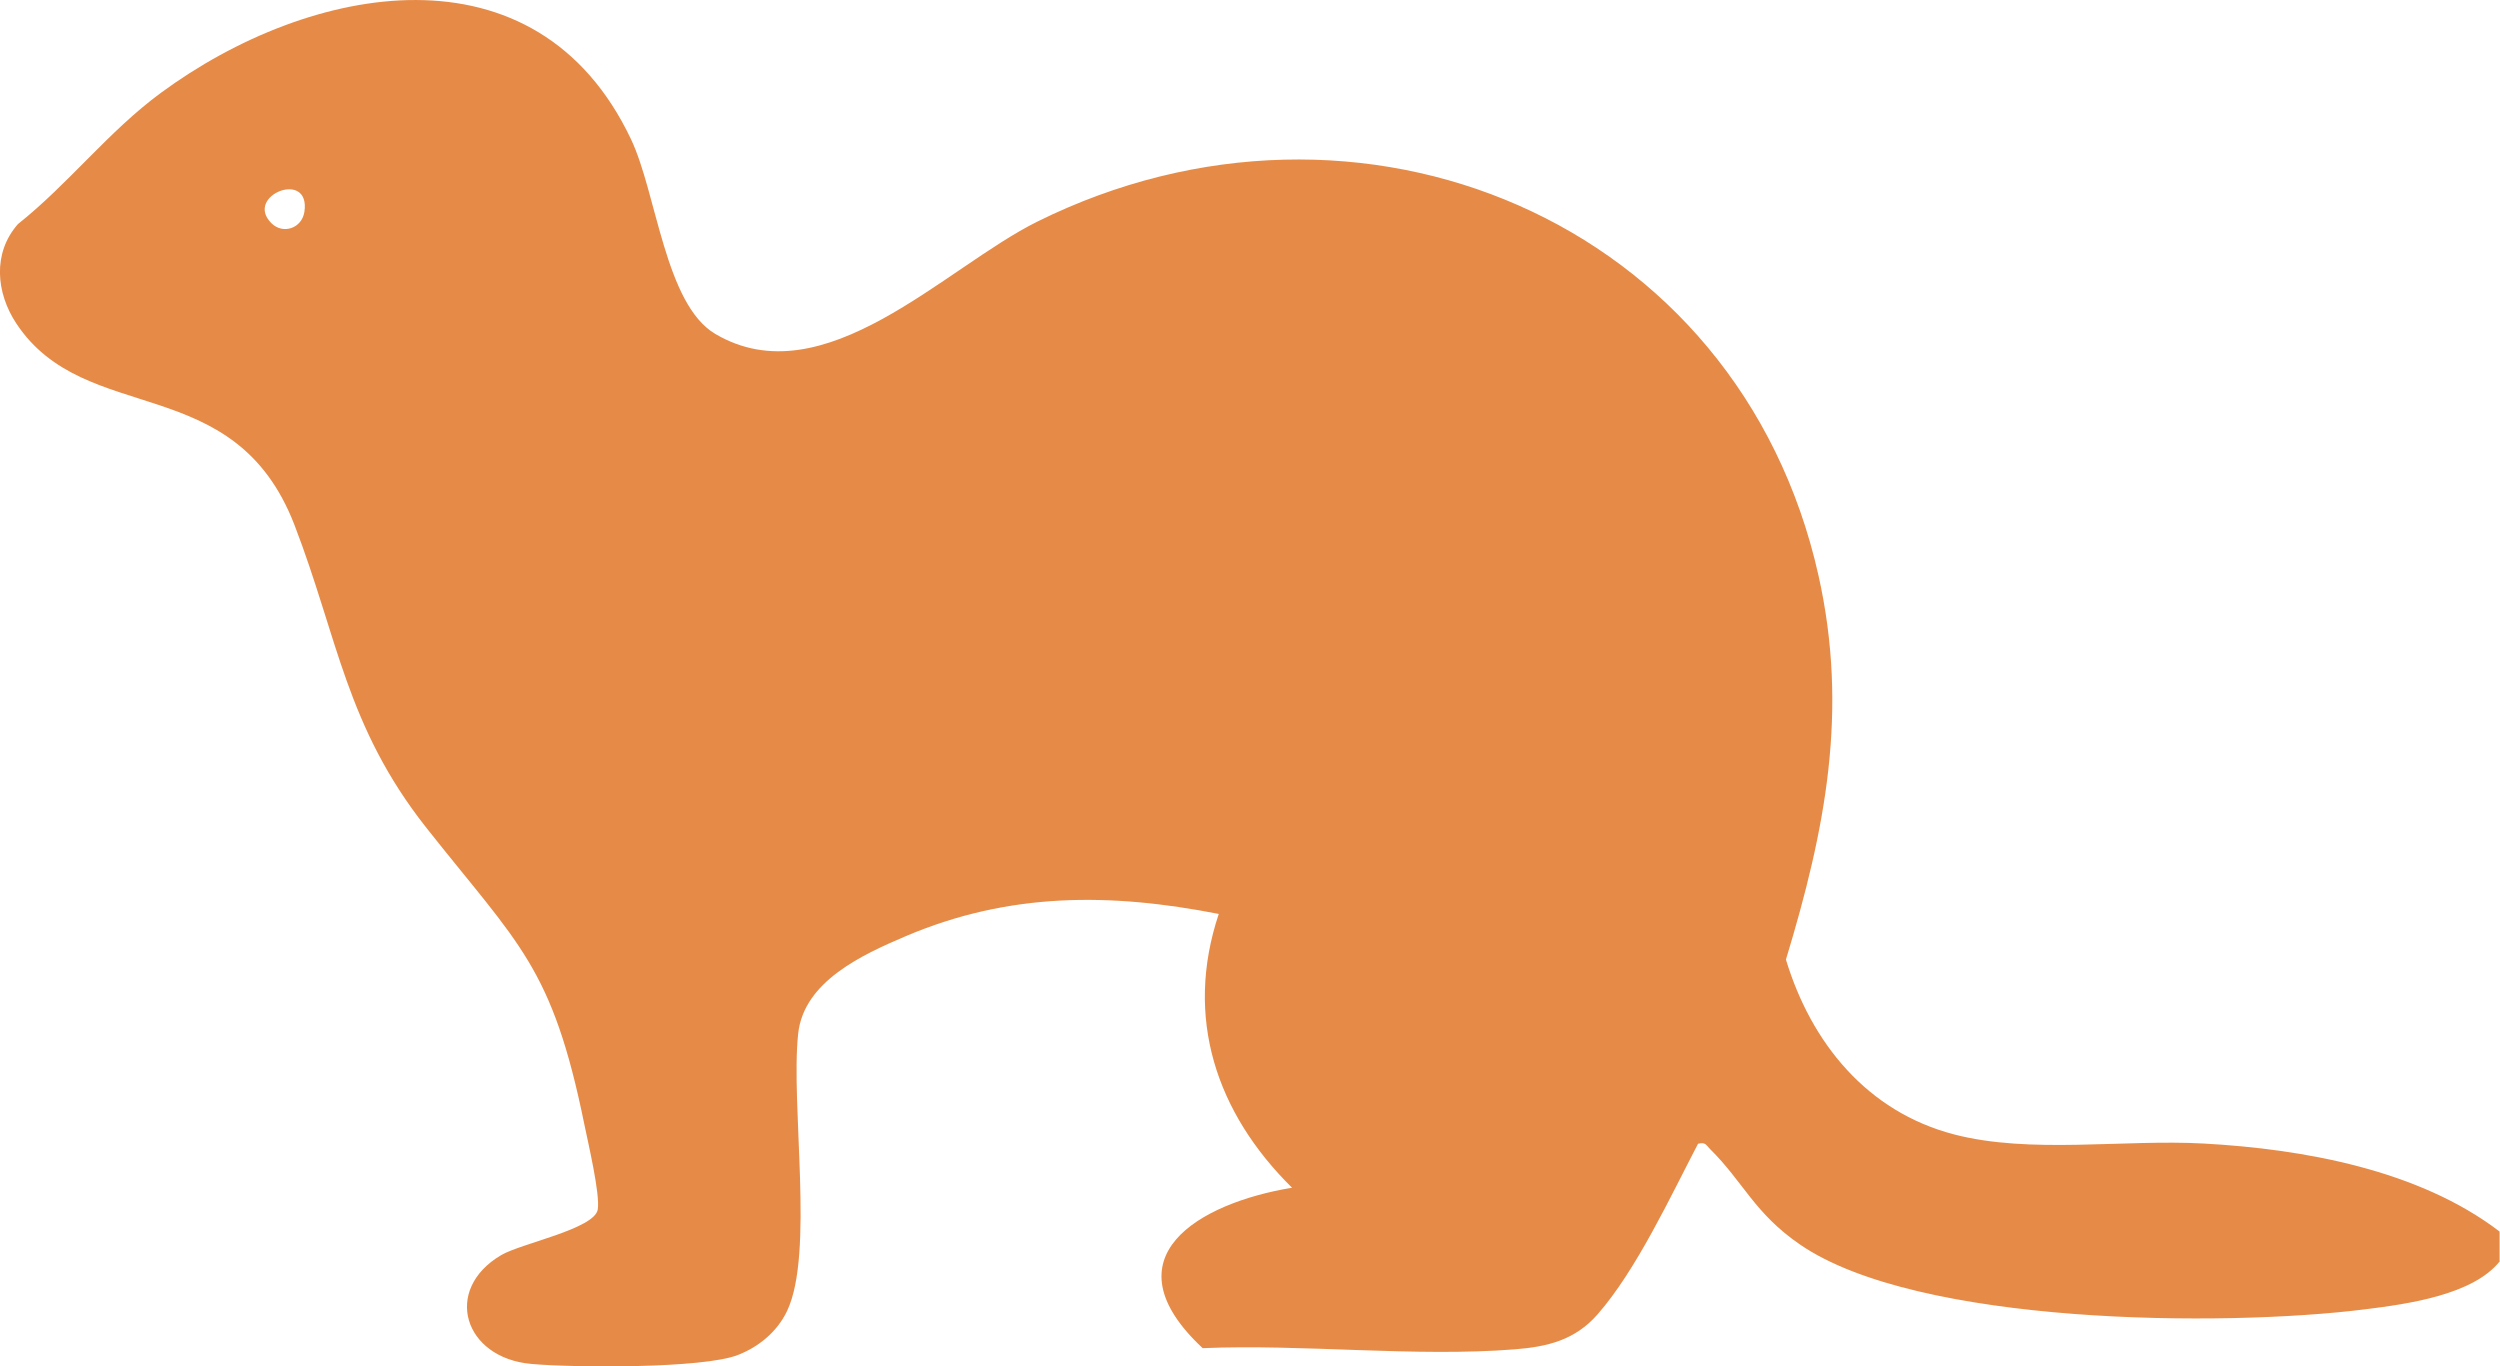 <?xml version="1.0" encoding="UTF-8"?>
<svg id="Calque_2" data-name="Calque 2" xmlns="http://www.w3.org/2000/svg" viewBox="0 0 231.28 126.41">
  <g id="Calque_1-2" data-name="Calque 1">
    <path d="M231.28,116.66c-2.48,3.15-8.57,3.98-12.5,4.47-13.05,1.64-41.34,1.49-52.25-5.99-4.25-2.92-5.23-5.78-8.34-8.85-.37-.37-.4-.65-1.1-.48-2.55,4.88-5.71,11.7-9.31,15.8-2.07,2.36-4.6,2.98-7.64,3.22-9.25.73-19.52-.5-28.88-.11-8.99-8.4-.36-13.42,8.27-14.84-7-6.91-9.99-15.72-6.78-25.33-10.07-1.97-19.38-2.01-28.94,2.05-4.04,1.72-9.45,4.19-9.97,9.03-.71,6.65,1.51,20.34-1.03,25.66-.9,1.89-2.59,3.3-4.54,4.06-3.23,1.27-15.23,1.18-19.11.83-6.27-.55-8.22-6.88-2.79-10.07,1.86-1.09,8.64-2.42,8.93-4.22.23-1.4-.88-6.11-1.23-7.82-2.99-14.69-6.02-16.6-14.61-27.47-7.46-9.44-8.18-17.56-12.22-28.04-5.56-14.39-19.32-8.98-25.72-18.62-1.89-2.85-2.22-6.53.14-9.21,4.68-3.72,8.38-8.58,13.21-12.13C28.66-1.56,49.62-5.6,58.38,12.89c2.37,4.99,3.15,15.26,7.79,18,10.05,5.93,21.24-6.15,29.8-10.39,29.72-14.73,64.89-.18,72.26,32.73,2.8,12.51.65,23.49-3.01,35.54,2.34,7.72,7.51,14.07,15.53,16.17,7.08,1.85,15.73.44,23.12.85,9.24.51,19.91,2.44,27.37,8.14v2.71l.04.02ZM28.16,19.6c.6-3.97-5.6-1.51-3.06,1.04,1.06,1.07,2.82.5,3.06-1.04Z" style="fill: #e68b47;"/>
  </g>
</svg>